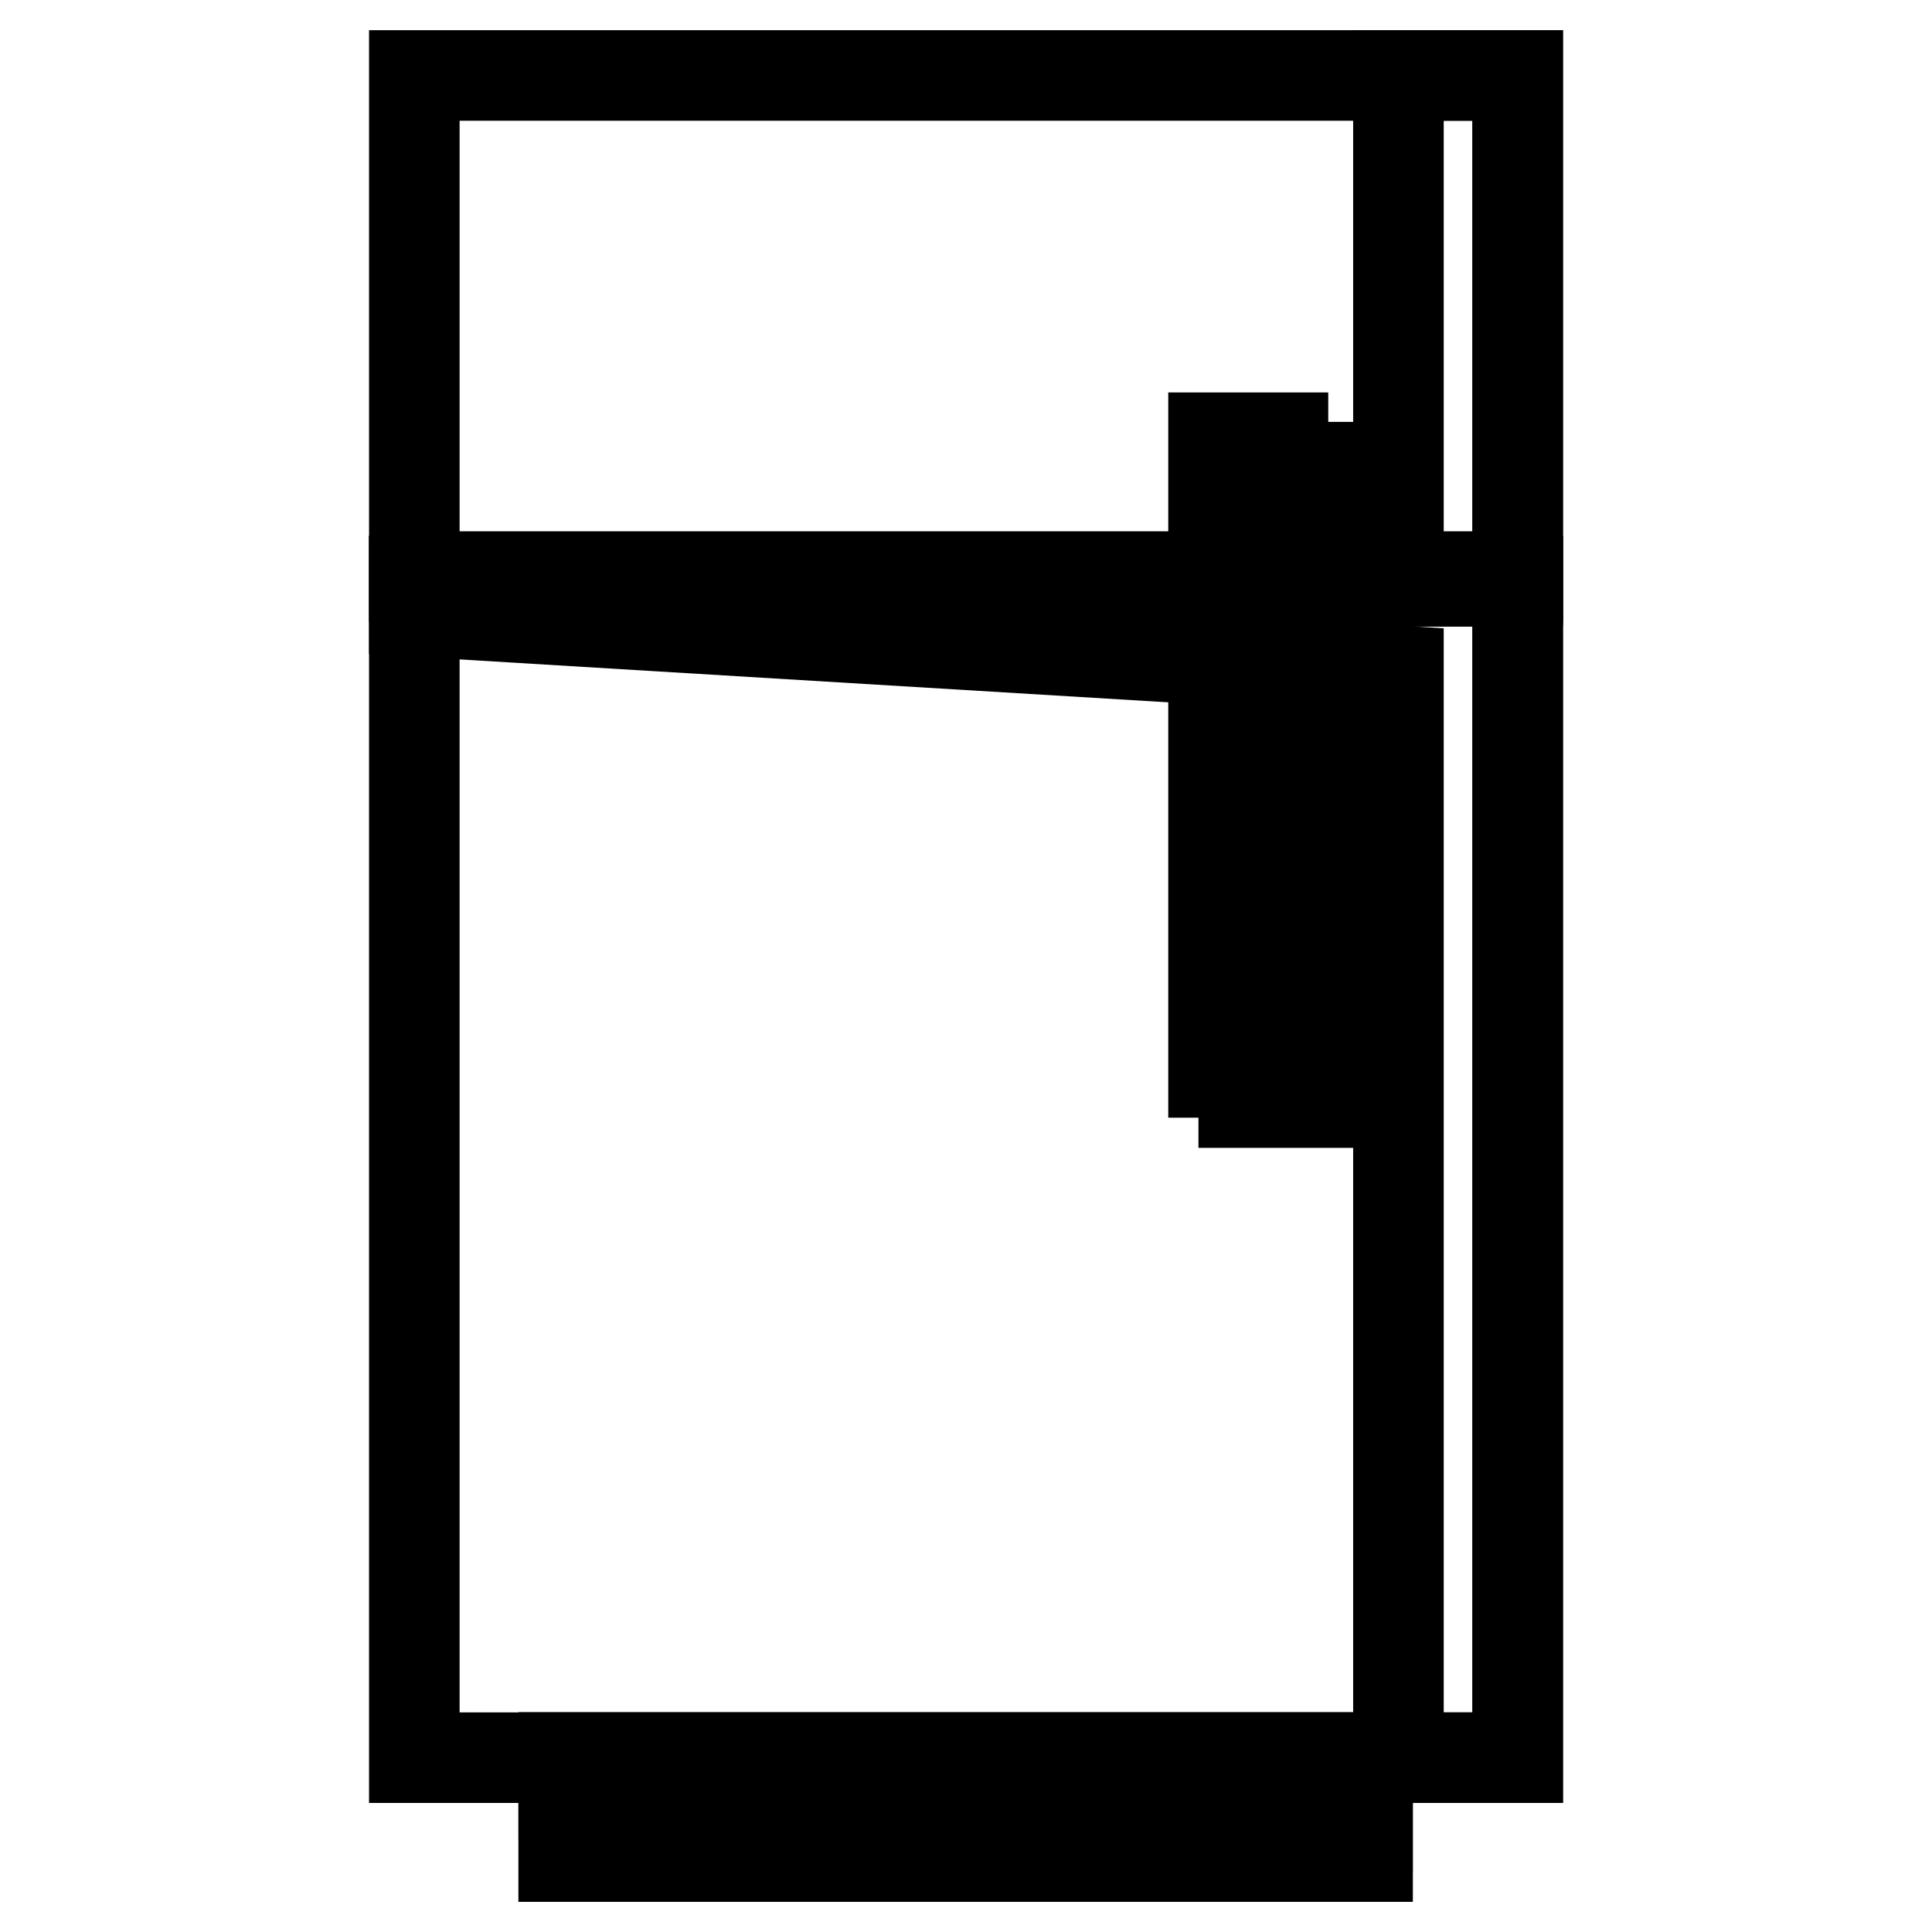 <?xml version="1.0" encoding="utf-8"?>
<!-- Svg Vector Icons : http://www.onlinewebfonts.com/icon -->
<!DOCTYPE svg PUBLIC "-//W3C//DTD SVG 1.1//EN" "http://www.w3.org/Graphics/SVG/1.1/DTD/svg11.dtd">
<svg version="1.1" xmlns="http://www.w3.org/2000/svg" xmlns:xlink="http://www.w3.org/1999/xlink" x="0px" y="0px" viewBox="0 0 256 256" enable-background="new 0 0 256 256" xml:space="preserve">
<g><g><path stroke-width="12" fill-opacity="0" stroke="#000000"  d="M201.1,76.4H54.9V10h146.2L201.1,76.4L201.1,76.4z"/><path stroke-width="12" fill-opacity="0" stroke="#000000"  d="M181.2,246H74.7v-13.1h106.5V246z"/><path stroke-width="12" fill-opacity="0" stroke="#000000"  d="M181.2,241.8l-106.5-3.9v-5h106.5V241.8z"/><path stroke-width="12" fill-opacity="0" stroke="#000000"  d="M54.9,232.9h146.2V77H54.9V232.9z"/><path stroke-width="12" fill-opacity="0" stroke="#000000"  d="M185.3,10v67h15.8V10H185.3z"/><path stroke-width="12" fill-opacity="0" stroke="#000000"  d="M54.9,77V81l130.4,7.9v144h15.8V77L54.9,77L54.9,77z"/><path stroke-width="12" fill-opacity="0" stroke="#000000"  d="M174,146.1h-9.2V61.9h9.2V146.1z"/><path stroke-width="12" fill-opacity="0" stroke="#000000"  d="M170,142.1h-9.2V58h9.2V142.1z"/><path stroke-width="12" fill-opacity="0" stroke="#000000"  d="M181.2,246H74.7v-13.1h106.5V246z"/></g></g>
</svg>